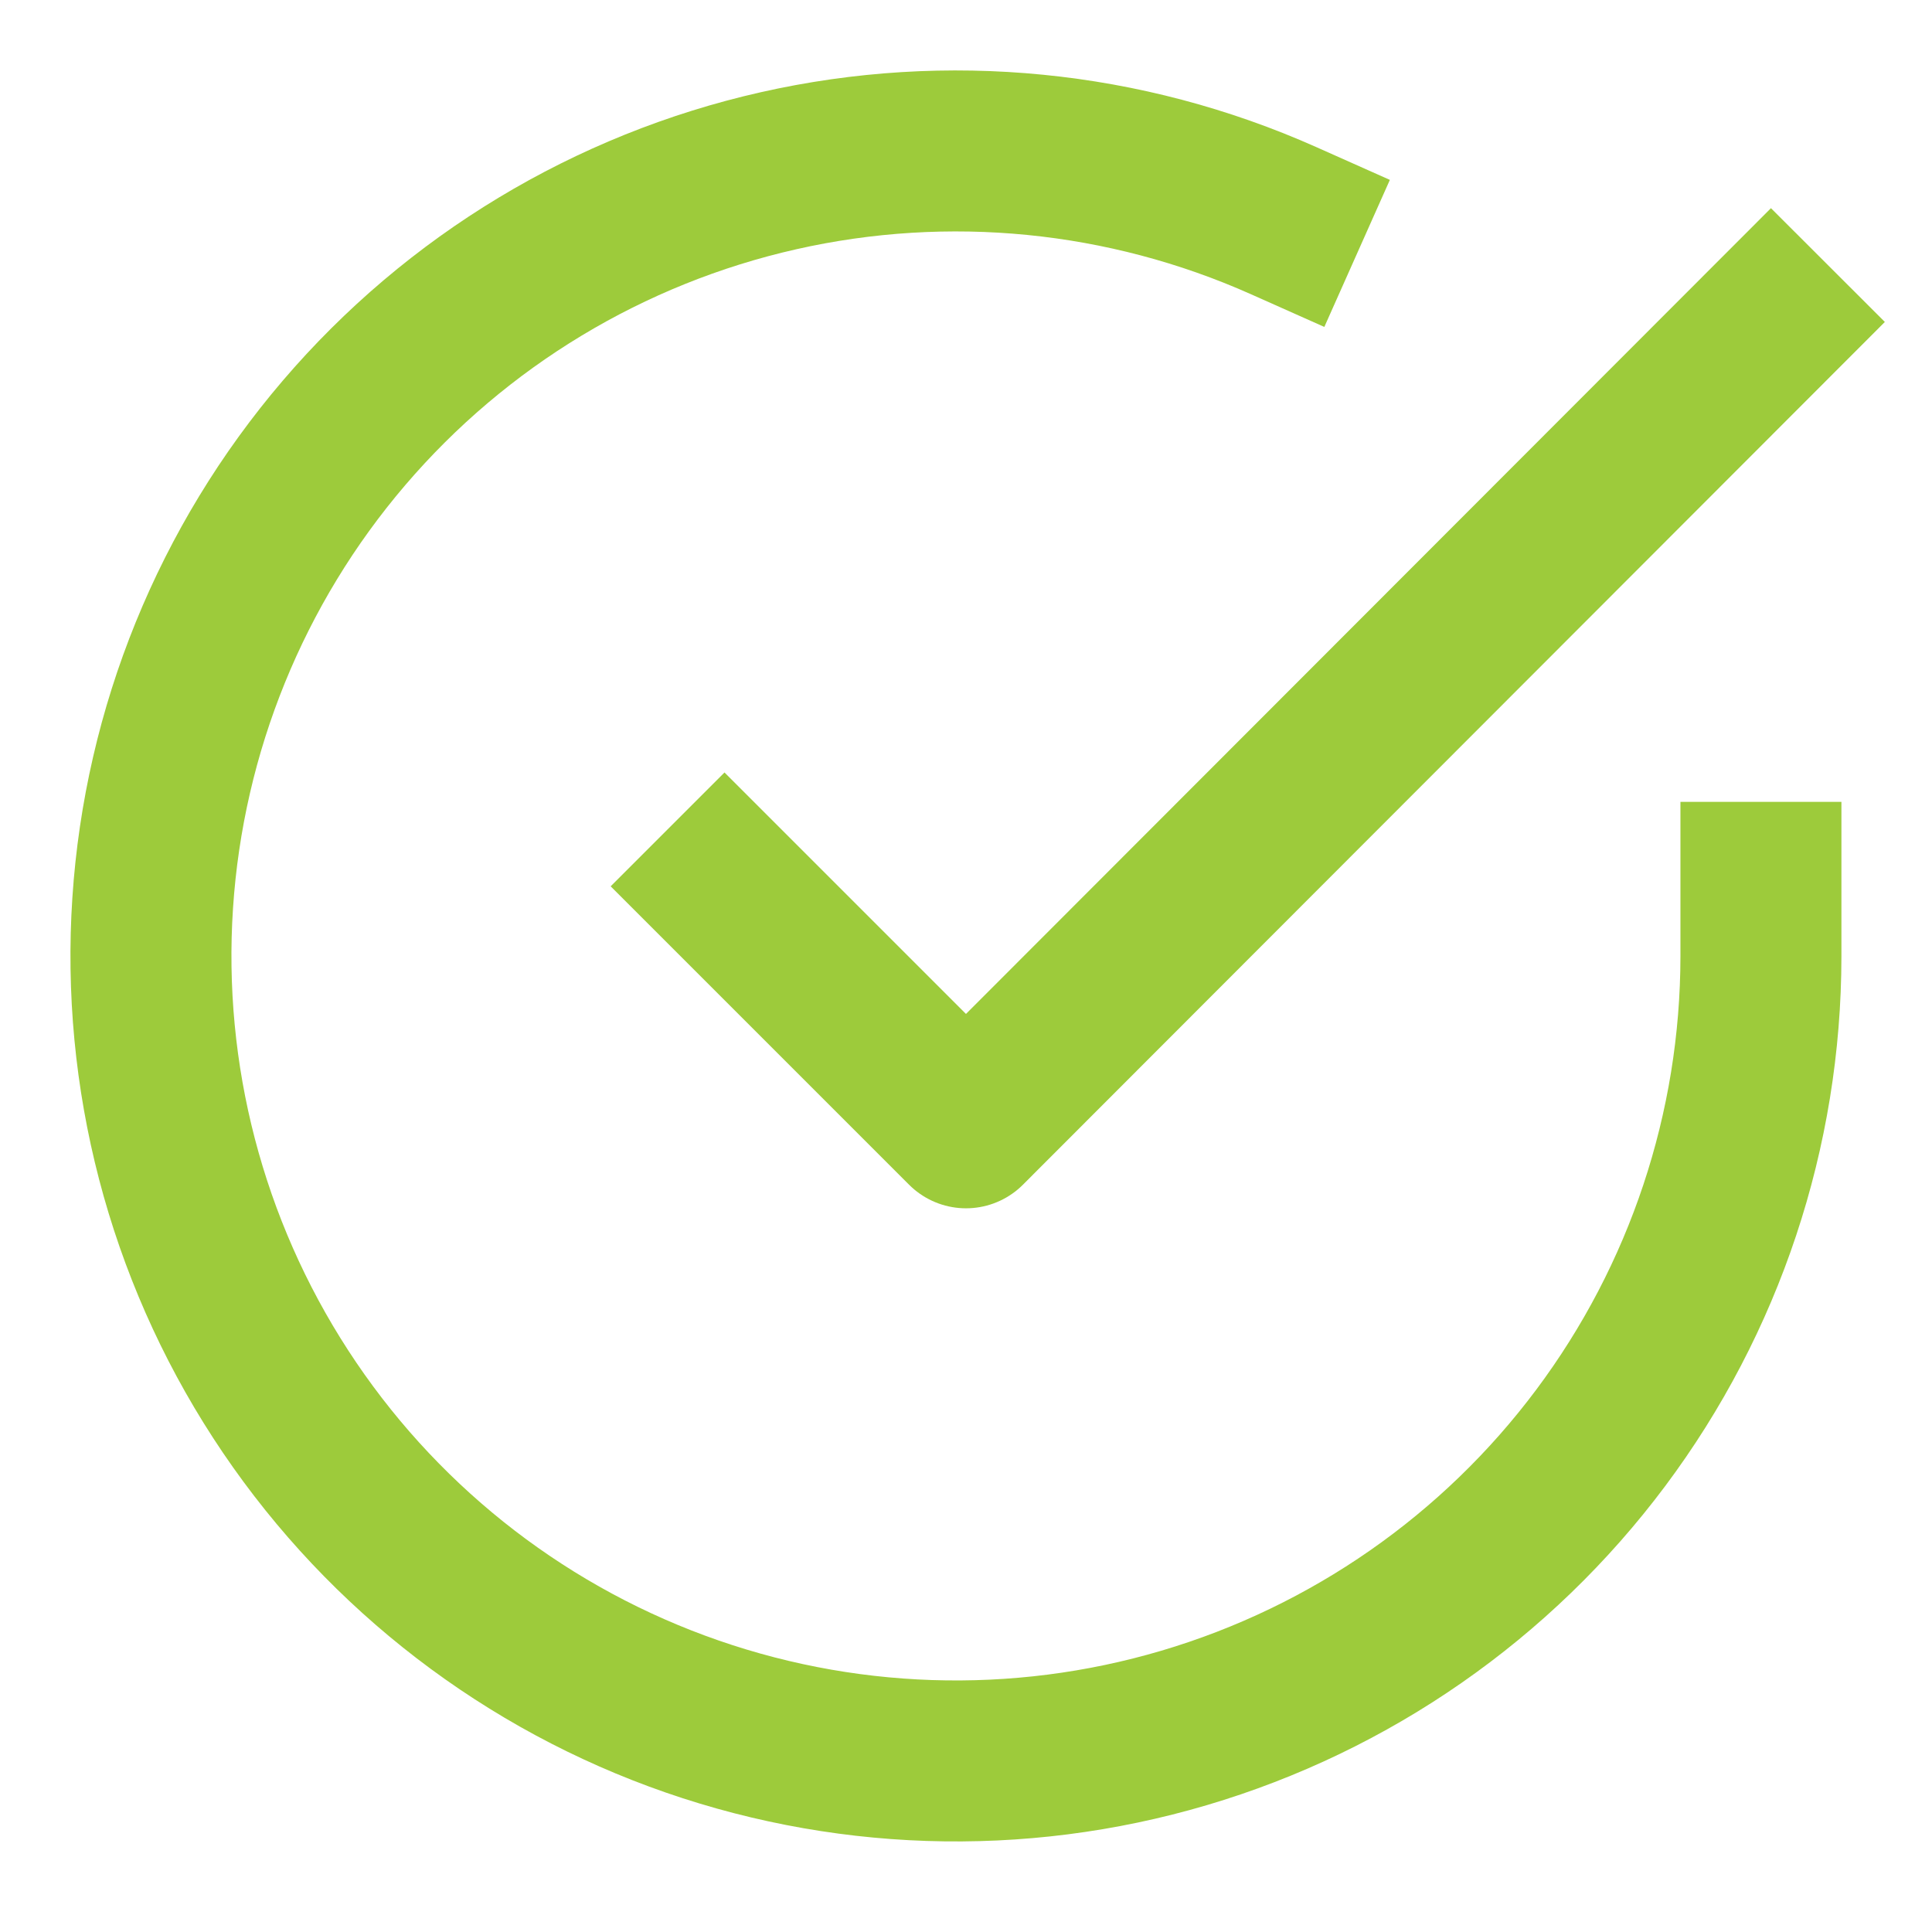 <svg xmlns="http://www.w3.org/2000/svg" width="64" height="64" viewBox="0 0 64 64" fill="none">
    <path d="M58.333 29.229V31.682C58.33 37.432 56.468 43.028 53.025 47.633C49.582 52.239 44.742 55.608 39.228 57.239C33.713 58.87 27.819 58.674 22.425 56.681C17.031 54.688 12.426 51.005 9.296 46.181C6.166 41.357 4.679 35.65 5.058 29.912C5.436 24.174 7.659 18.712 11.395 14.341C15.132 9.969 20.181 6.923 25.79 5.656C31.399 4.388 37.267 4.968 42.52 7.309" stroke="#9DCB3B" stroke-width="5.333" stroke-linecap="square" stroke-linejoin="round"/>
    <path d="M58.667 10.667L32 37.36L24 29.36" stroke="#9DCB3B" stroke-width="5.333" stroke-linecap="square" stroke-linejoin="round"/>
    </svg>